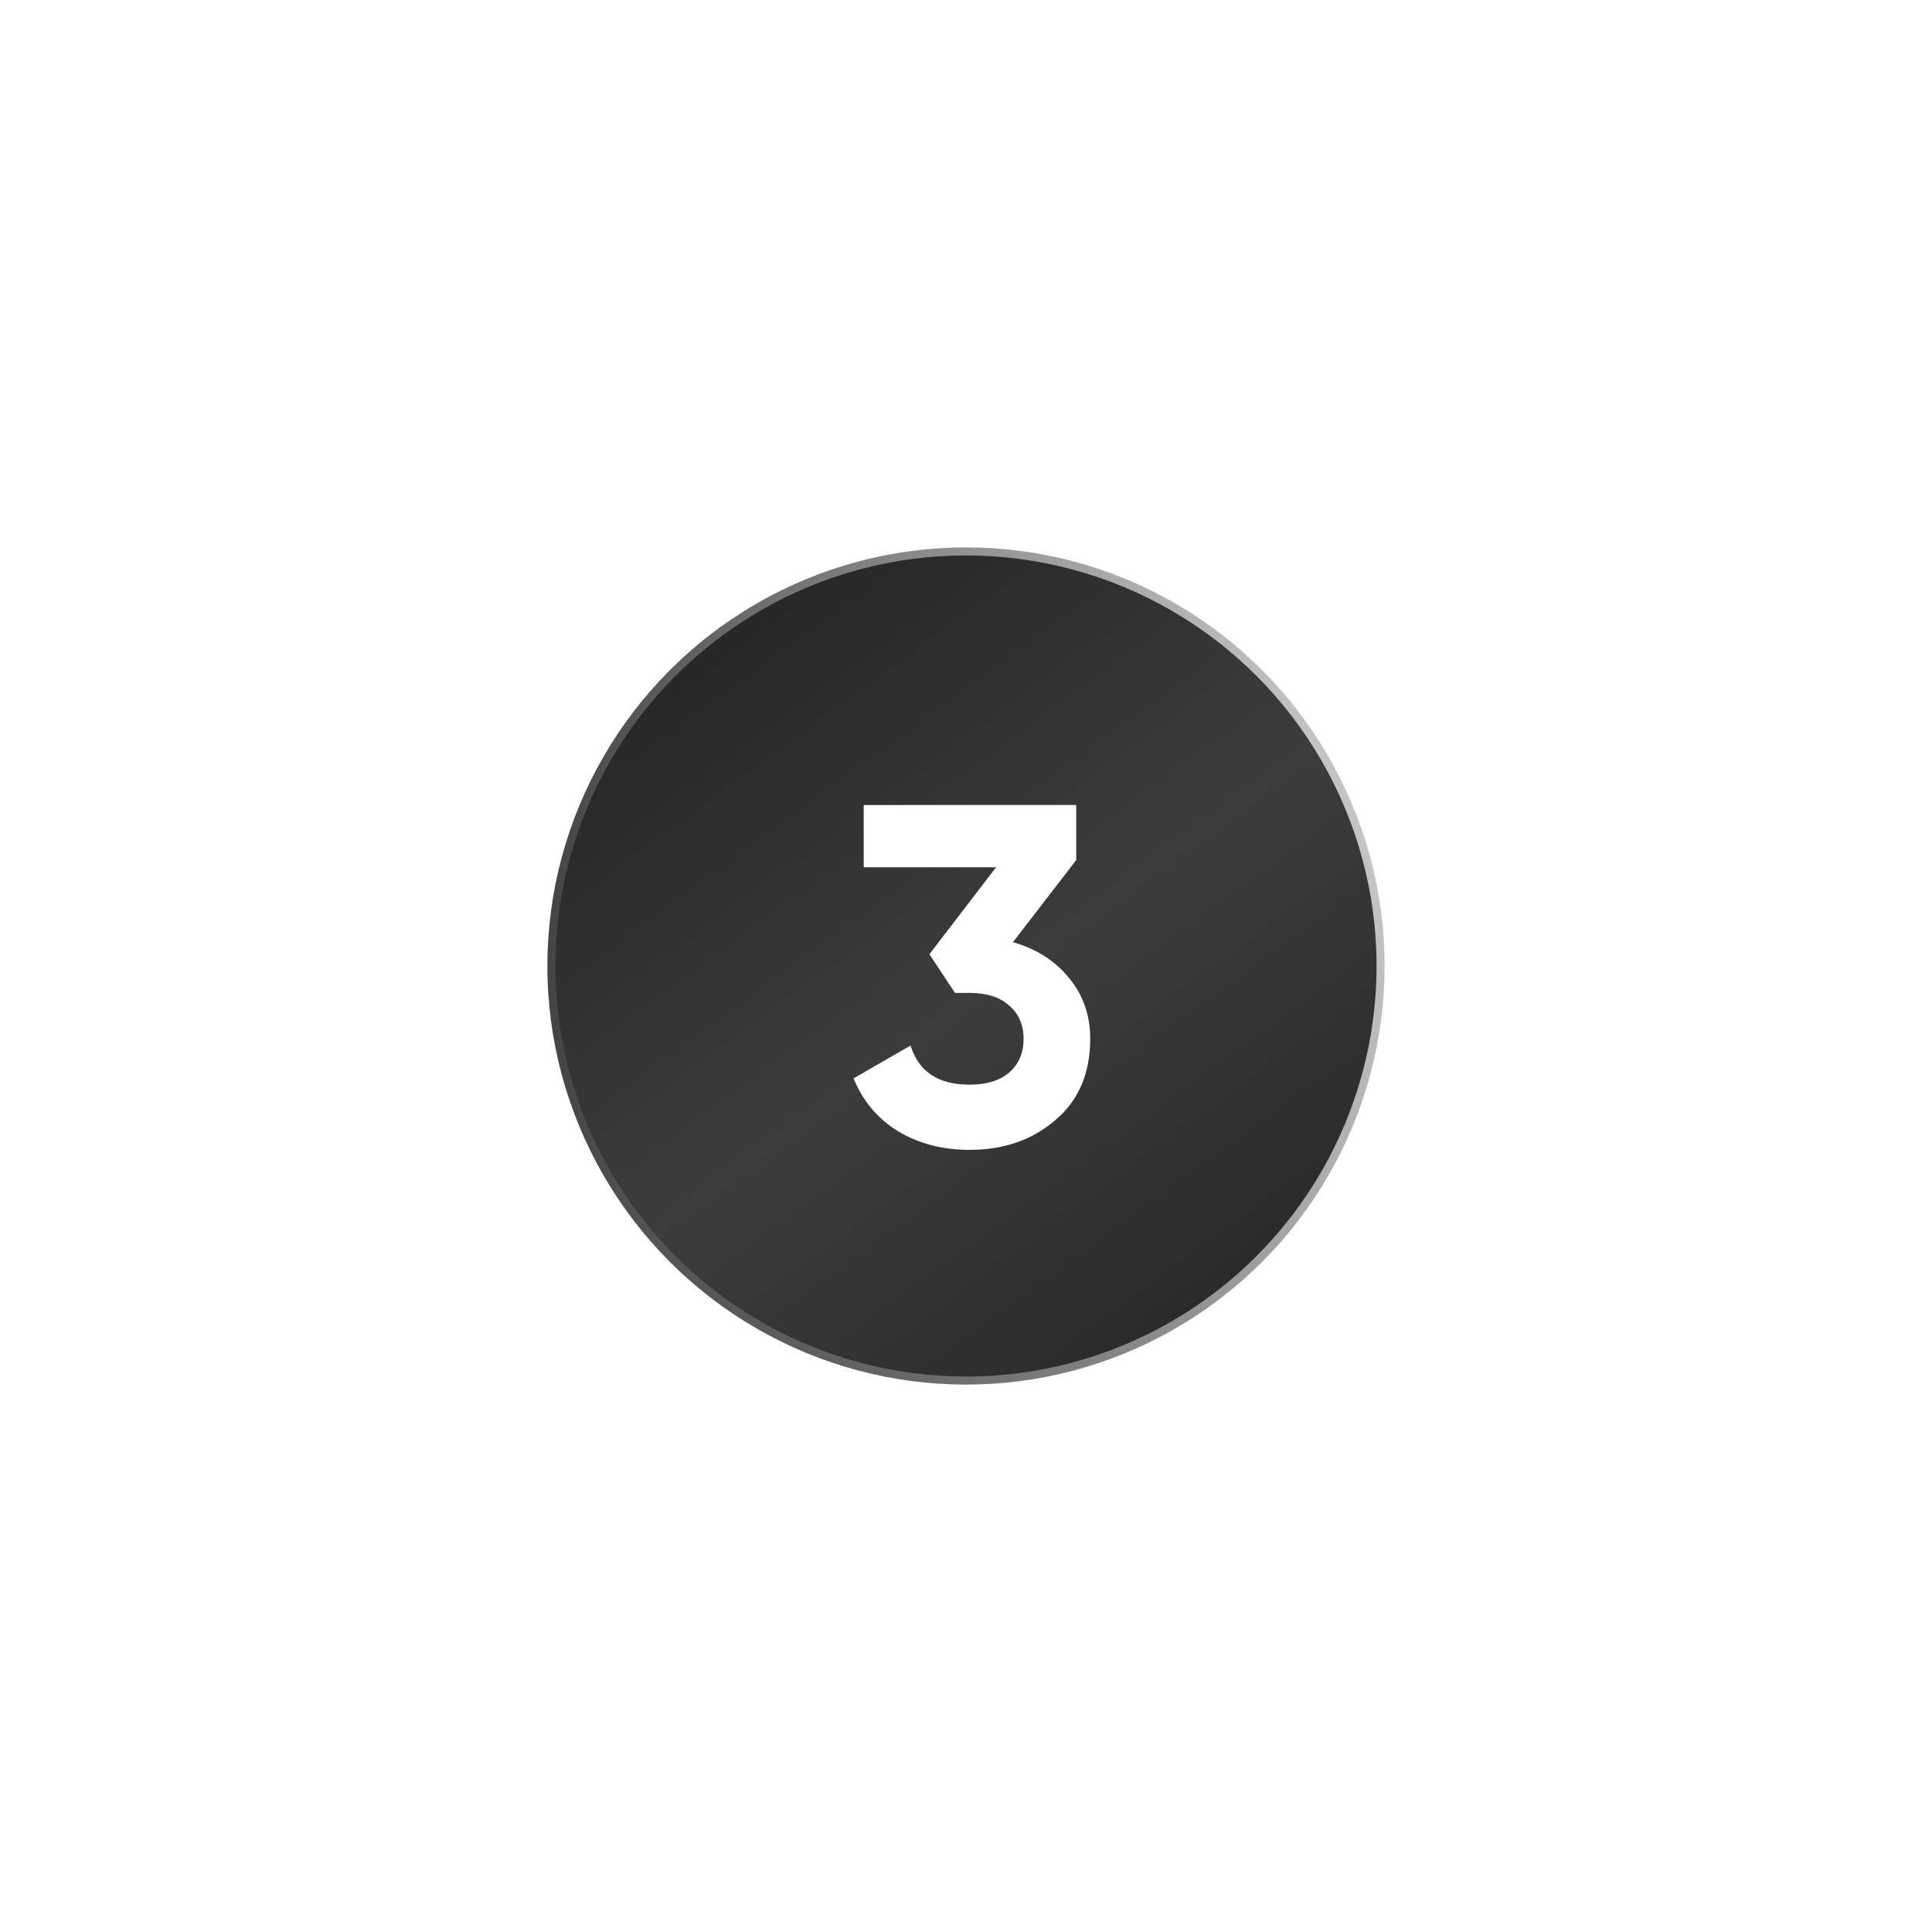 <?xml version="1.0" encoding="UTF-8"?> <svg xmlns="http://www.w3.org/2000/svg" width="120" height="120" viewBox="0 0 120 120" fill="none"> <g filter="url(#filter0_d_111_1834)"> <circle cx="60" cy="60" r="26" fill="#272727"></circle> <circle cx="60" cy="60" r="26" fill="url(#paint0_linear_111_1834)" fill-opacity="0.2"></circle> <circle cx="60" cy="60" r="26" stroke="url(#paint1_linear_111_1834)"></circle> <path d="M66.846 53.42L62.916 58.52C64.376 58.94 65.536 59.68 66.396 60.74C67.276 61.8 67.716 63.06 67.716 64.52C67.716 66.68 66.986 68.37 65.526 69.59C64.106 70.81 62.336 71.42 60.216 71.42C58.556 71.42 57.086 71.04 55.806 70.28C54.526 69.5 53.596 68.4 53.016 66.98L56.556 64.94C57.056 66.56 58.276 67.37 60.216 67.37C61.276 67.37 62.096 67.12 62.676 66.62C63.276 66.1 63.576 65.4 63.576 64.52C63.576 63.66 63.276 62.97 62.676 62.45C62.096 61.93 61.276 61.67 60.216 61.67H59.316L57.726 59.27L61.866 53.87H53.646V50H66.846V53.42Z" fill="white"></path> </g> <defs> <filter id="filter0_d_111_1834" x="0" y="0" width="120" height="120" filterUnits="userSpaceOnUse" color-interpolation-filters="sRGB"> <feFlood flood-opacity="0" result="BackgroundImageFix"></feFlood> <feColorMatrix in="SourceAlpha" type="matrix" values="0 0 0 0 0 0 0 0 0 0 0 0 0 0 0 0 0 0 127 0" result="hardAlpha"></feColorMatrix> <feOffset></feOffset> <feGaussianBlur stdDeviation="17"></feGaussianBlur> <feComposite in2="hardAlpha" operator="out"></feComposite> <feColorMatrix type="matrix" values="0 0 0 0 0 0 0 0 0 0 0 0 0 0 0 0 0 0 0.33 0"></feColorMatrix> <feBlend mode="normal" in2="BackgroundImageFix" result="effect1_dropShadow_111_1834"></feBlend> <feBlend mode="normal" in="SourceGraphic" in2="effect1_dropShadow_111_1834" result="shape"></feBlend> </filter> <linearGradient id="paint0_linear_111_1834" x1="48" y1="38" x2="80.5" y2="82.5" gradientUnits="userSpaceOnUse"> <stop stop-color="white" stop-opacity="0"></stop> <stop offset="0.484" stop-color="white" stop-opacity="0.49"></stop> <stop offset="1" stop-color="white" stop-opacity="0"></stop> </linearGradient> <linearGradient id="paint1_linear_111_1834" x1="86" y1="46.5" x2="26" y2="64" gradientUnits="userSpaceOnUse"> <stop stop-color="white" stop-opacity="0.74"></stop> <stop offset="1" stop-color="white" stop-opacity="0"></stop> </linearGradient> </defs> </svg> 